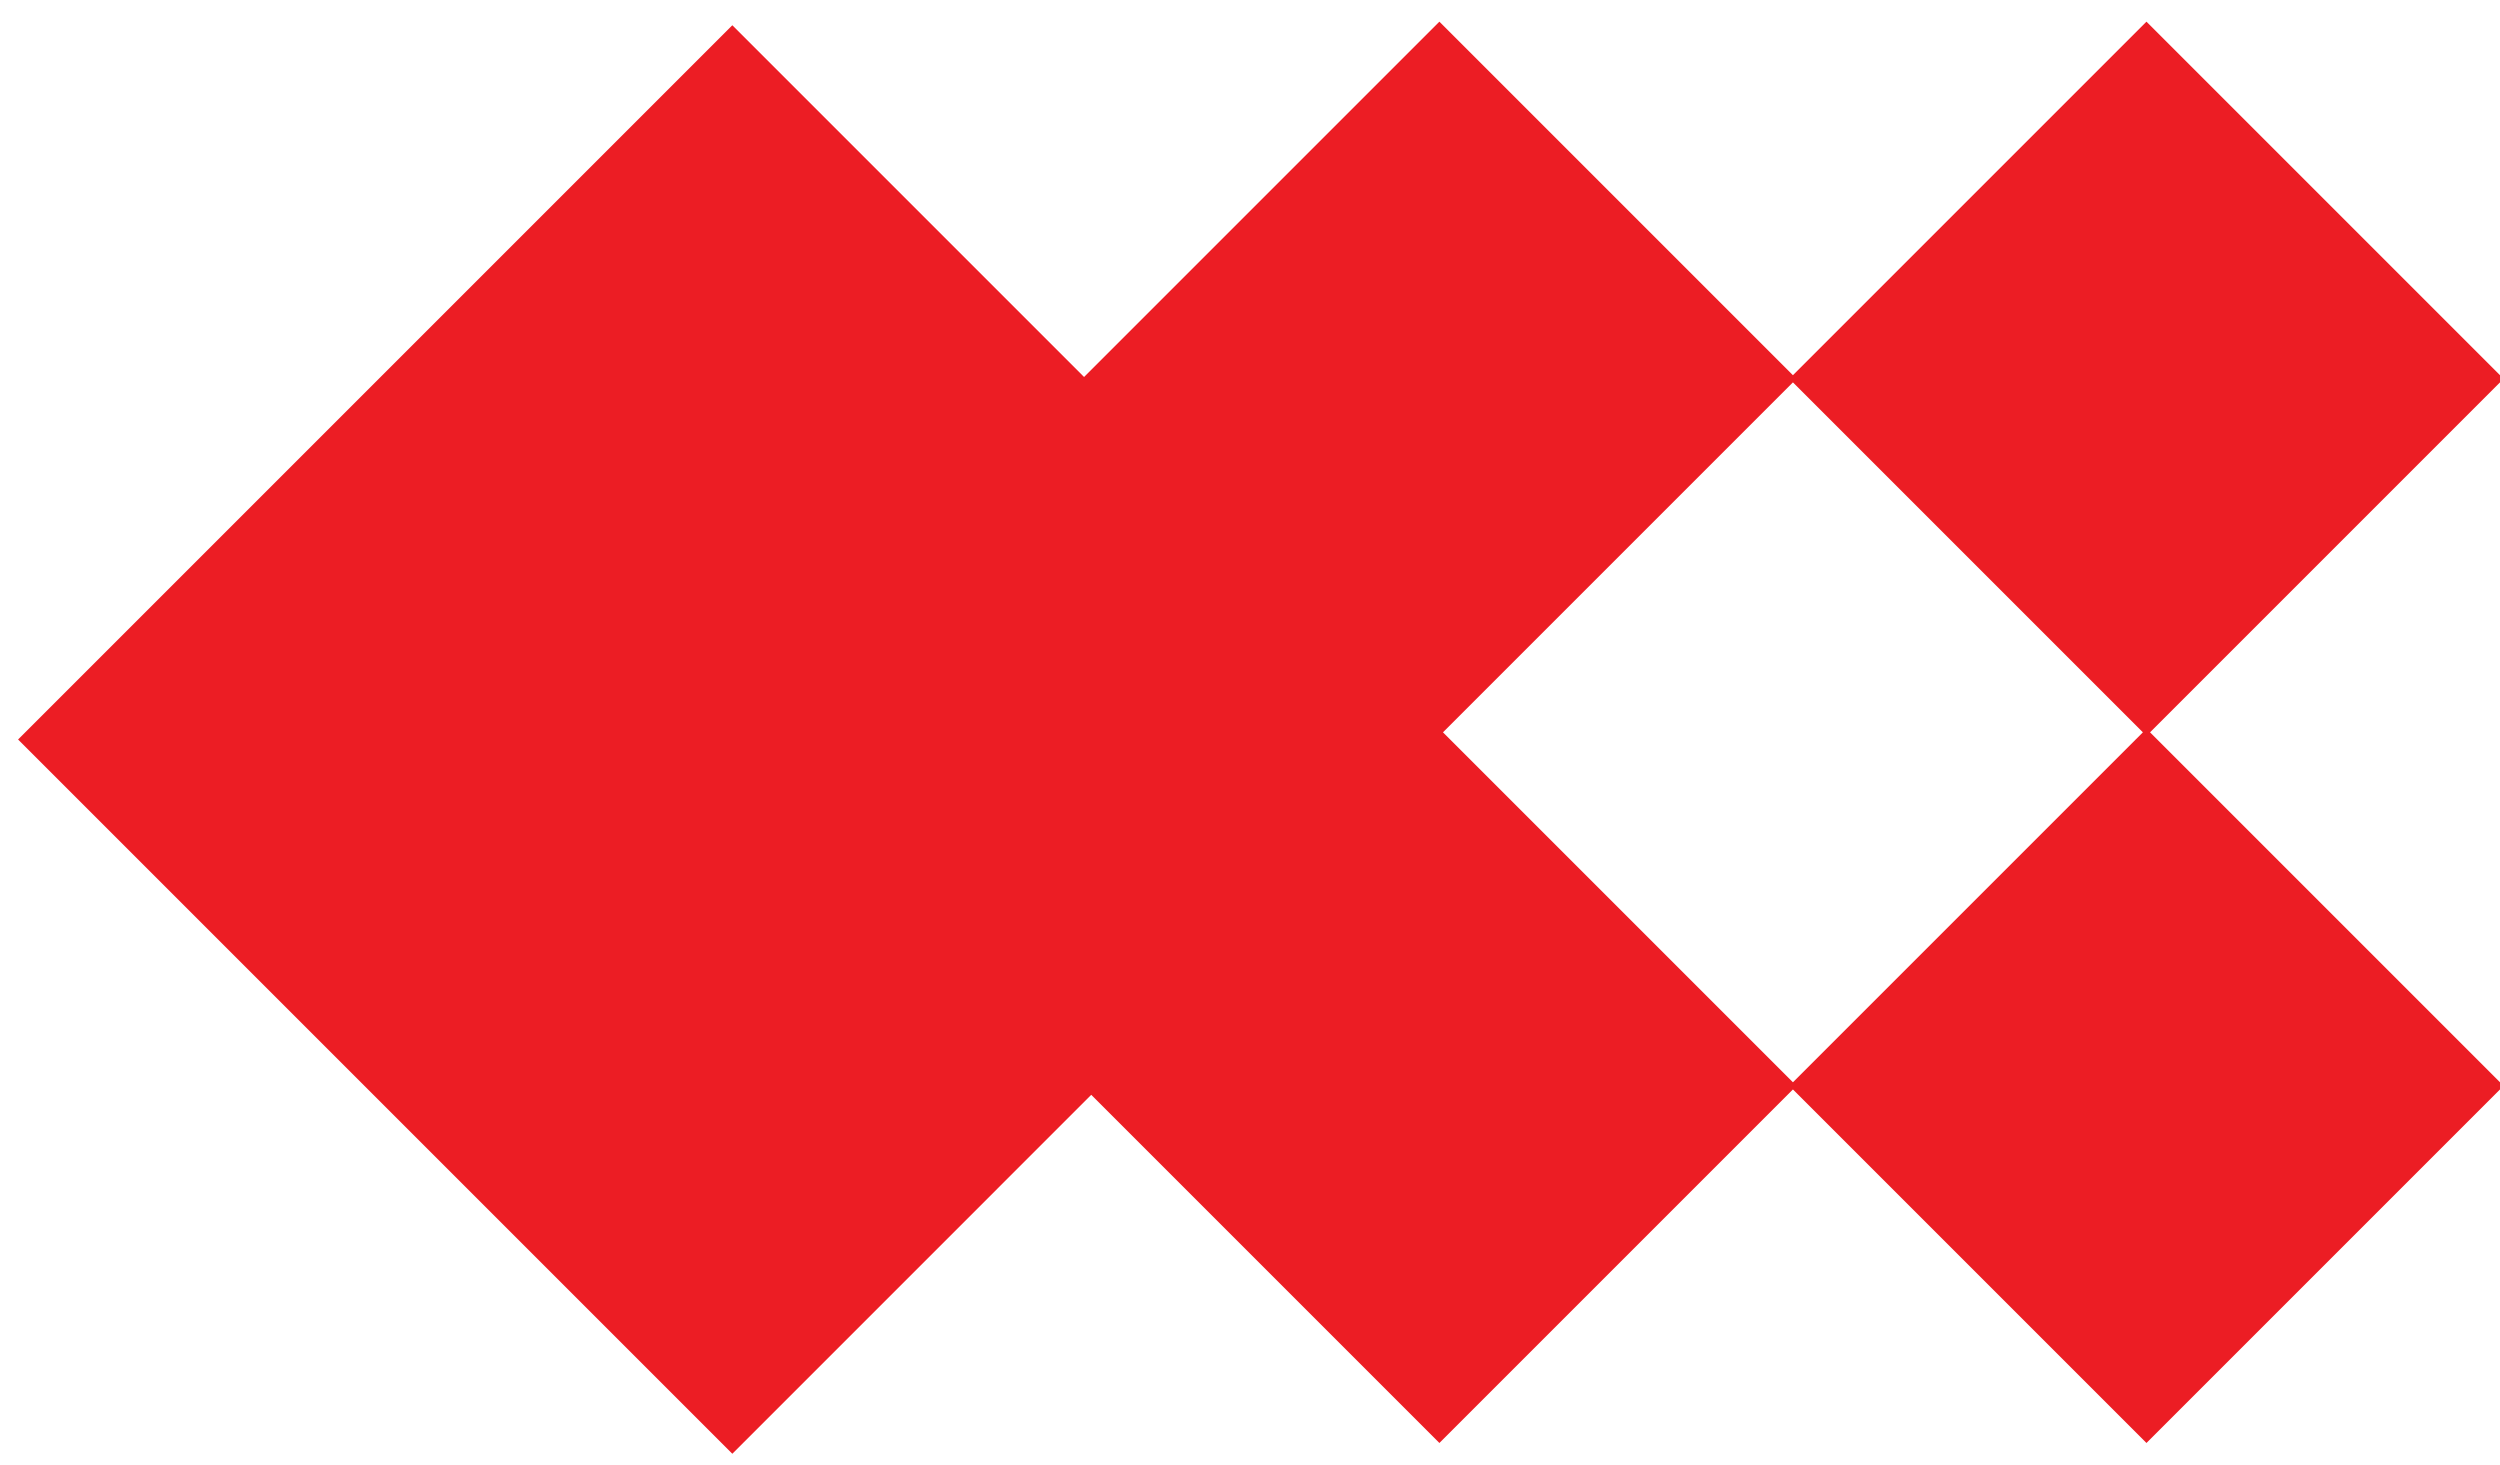 <svg width="99" height="58" viewBox="0 0 99 58" fill="none" xmlns="http://www.w3.org/2000/svg">
<path fill-rule="evenodd" clip-rule="evenodd" d="M57 0.858L71 14.858L85 0.858L99.142 15L85.142 29L99.142 43L85 57.142L71 43.142L57 57.142L43.213 43.355L29 57.569L0.716 29.284L29 1L42.929 14.929L57 0.858ZM71 42.858L84.858 29L71 15.142L57.142 29L71 42.858Z" fill="#EC1D24"/>
</svg>
